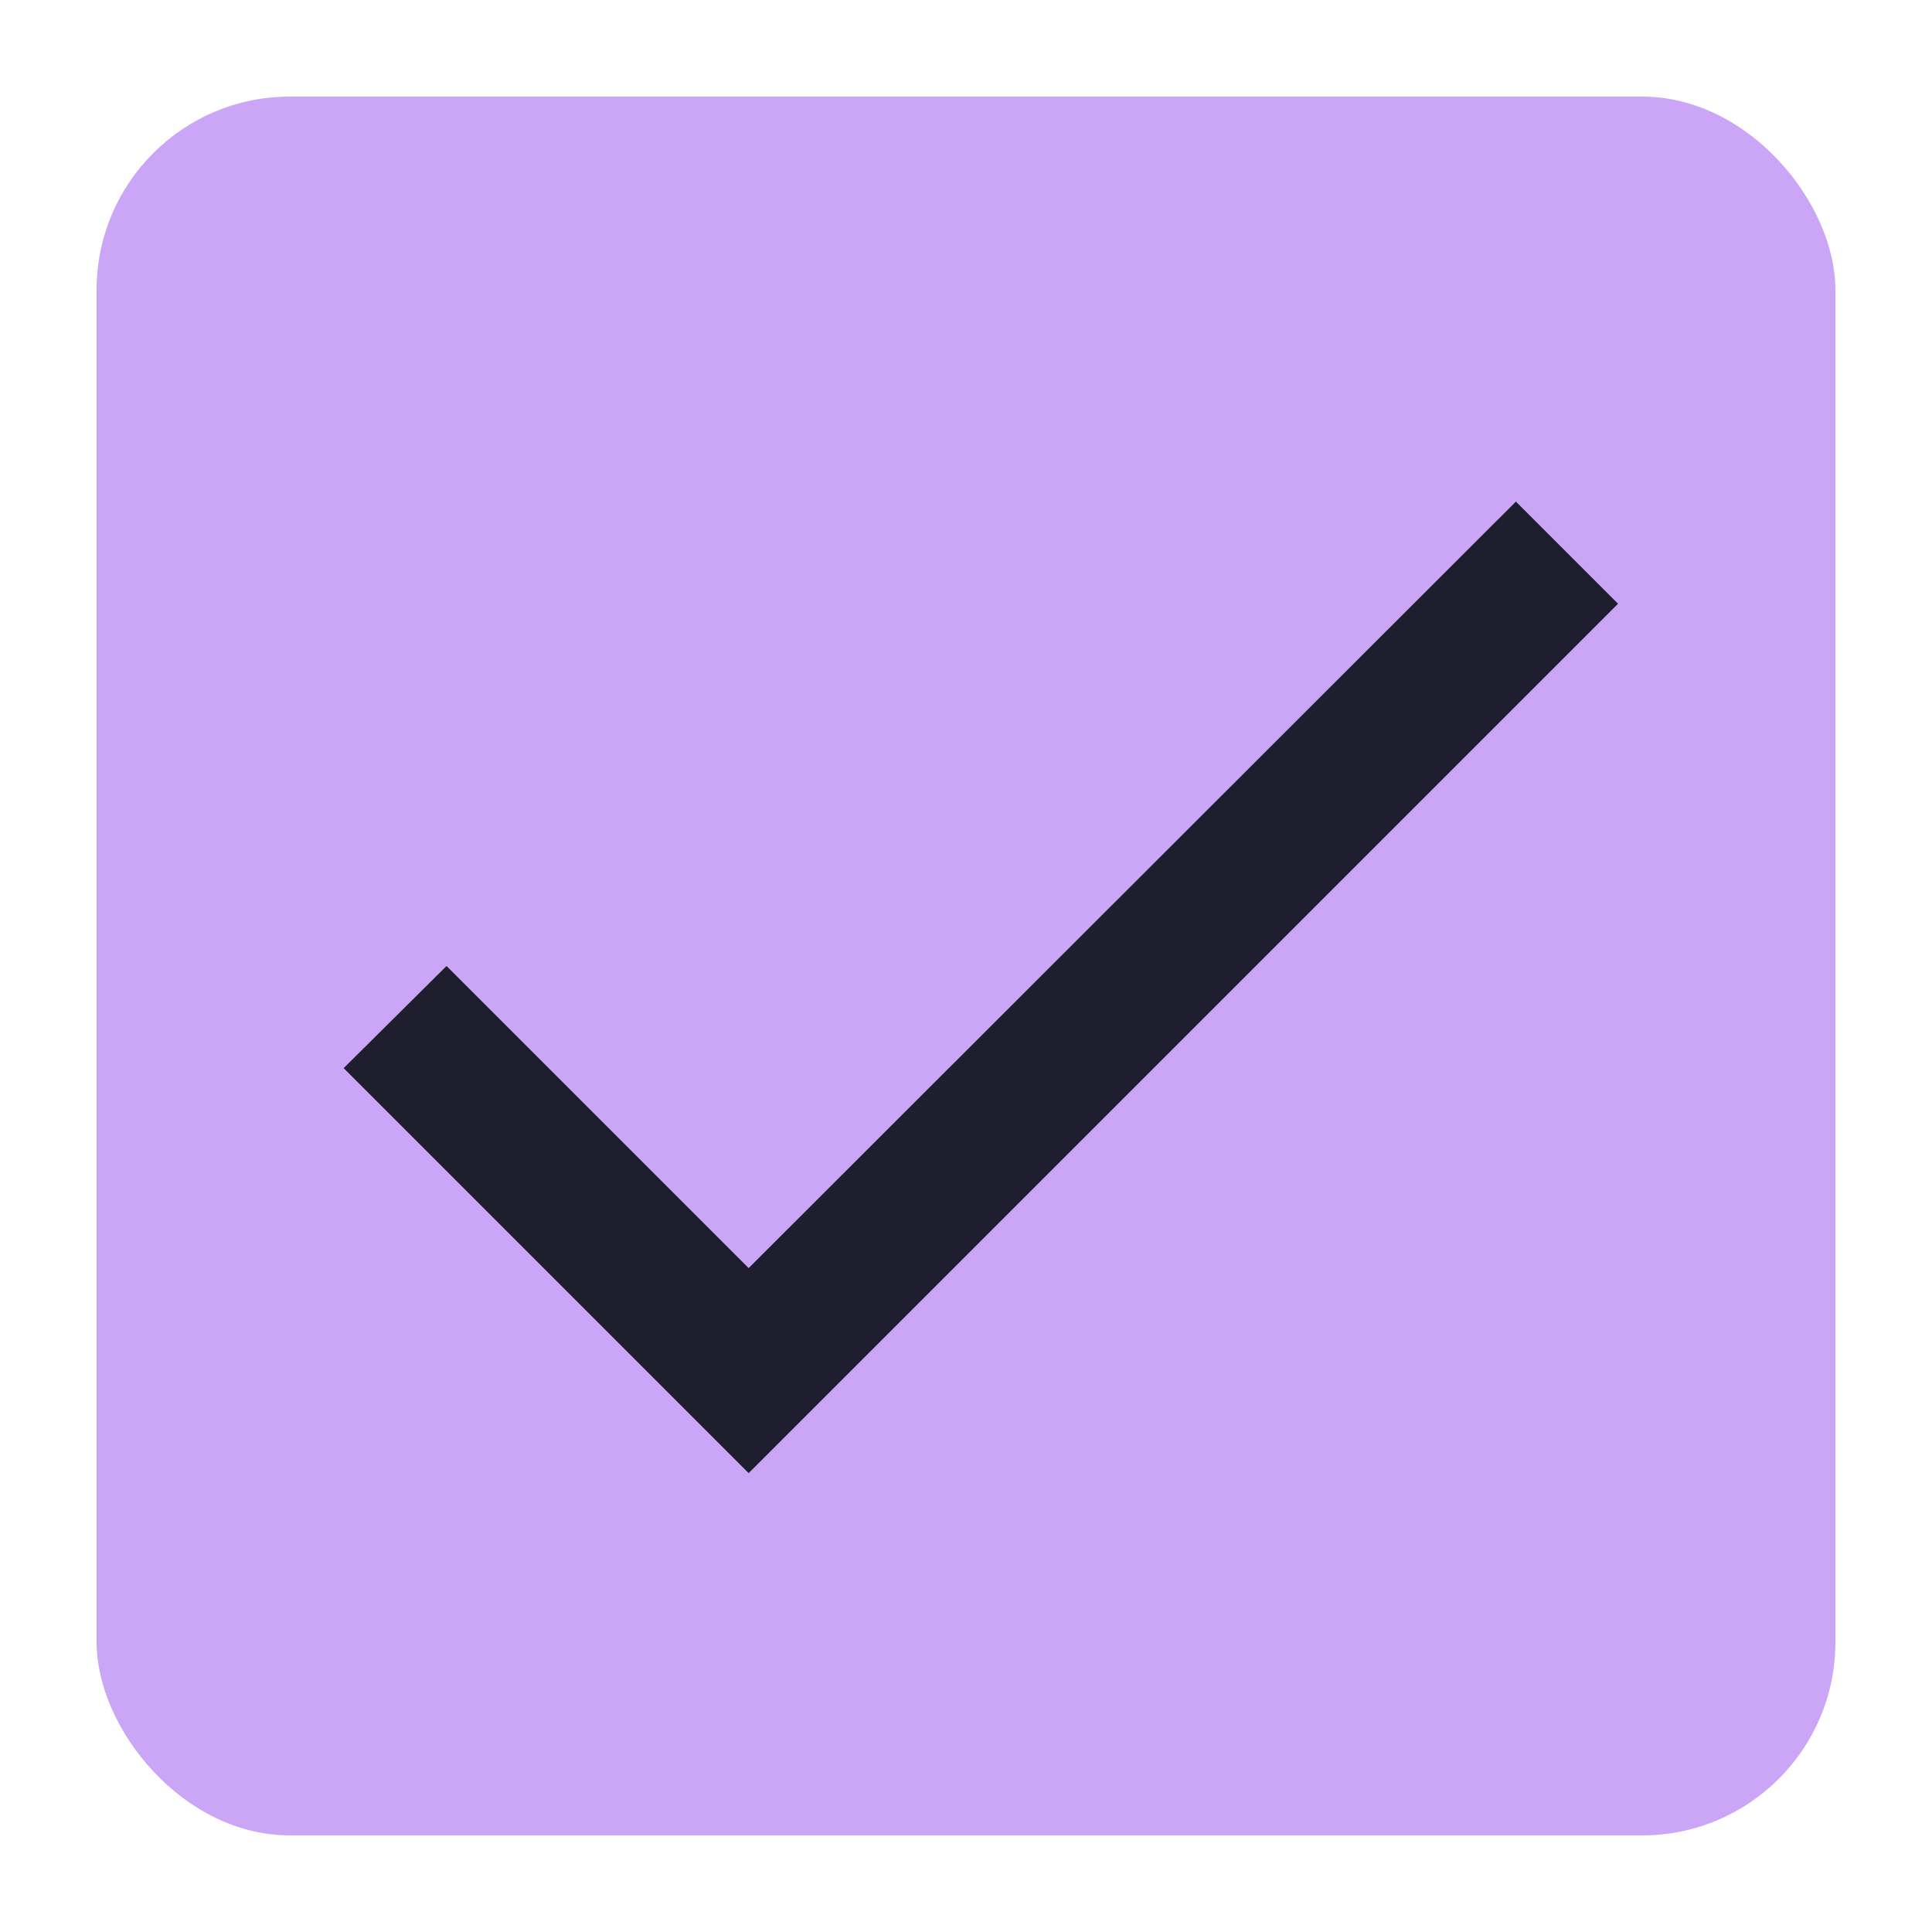 <svg width="80" height="80" version="1.1" xmlns="http://www.w3.org/2000/svg">
 <g transform="scale(2)">
  <rect x="2" y="2" width="36" height="36" rx="4" ry="4" fill="#cba6f7"/>
  <path d="m15.5 26.255-6.255-6.255-2.13 2.115 8.385 8.385 18-18-2.115-2.115z" fill="#1e1e2e"/>
 </g>
</svg>
